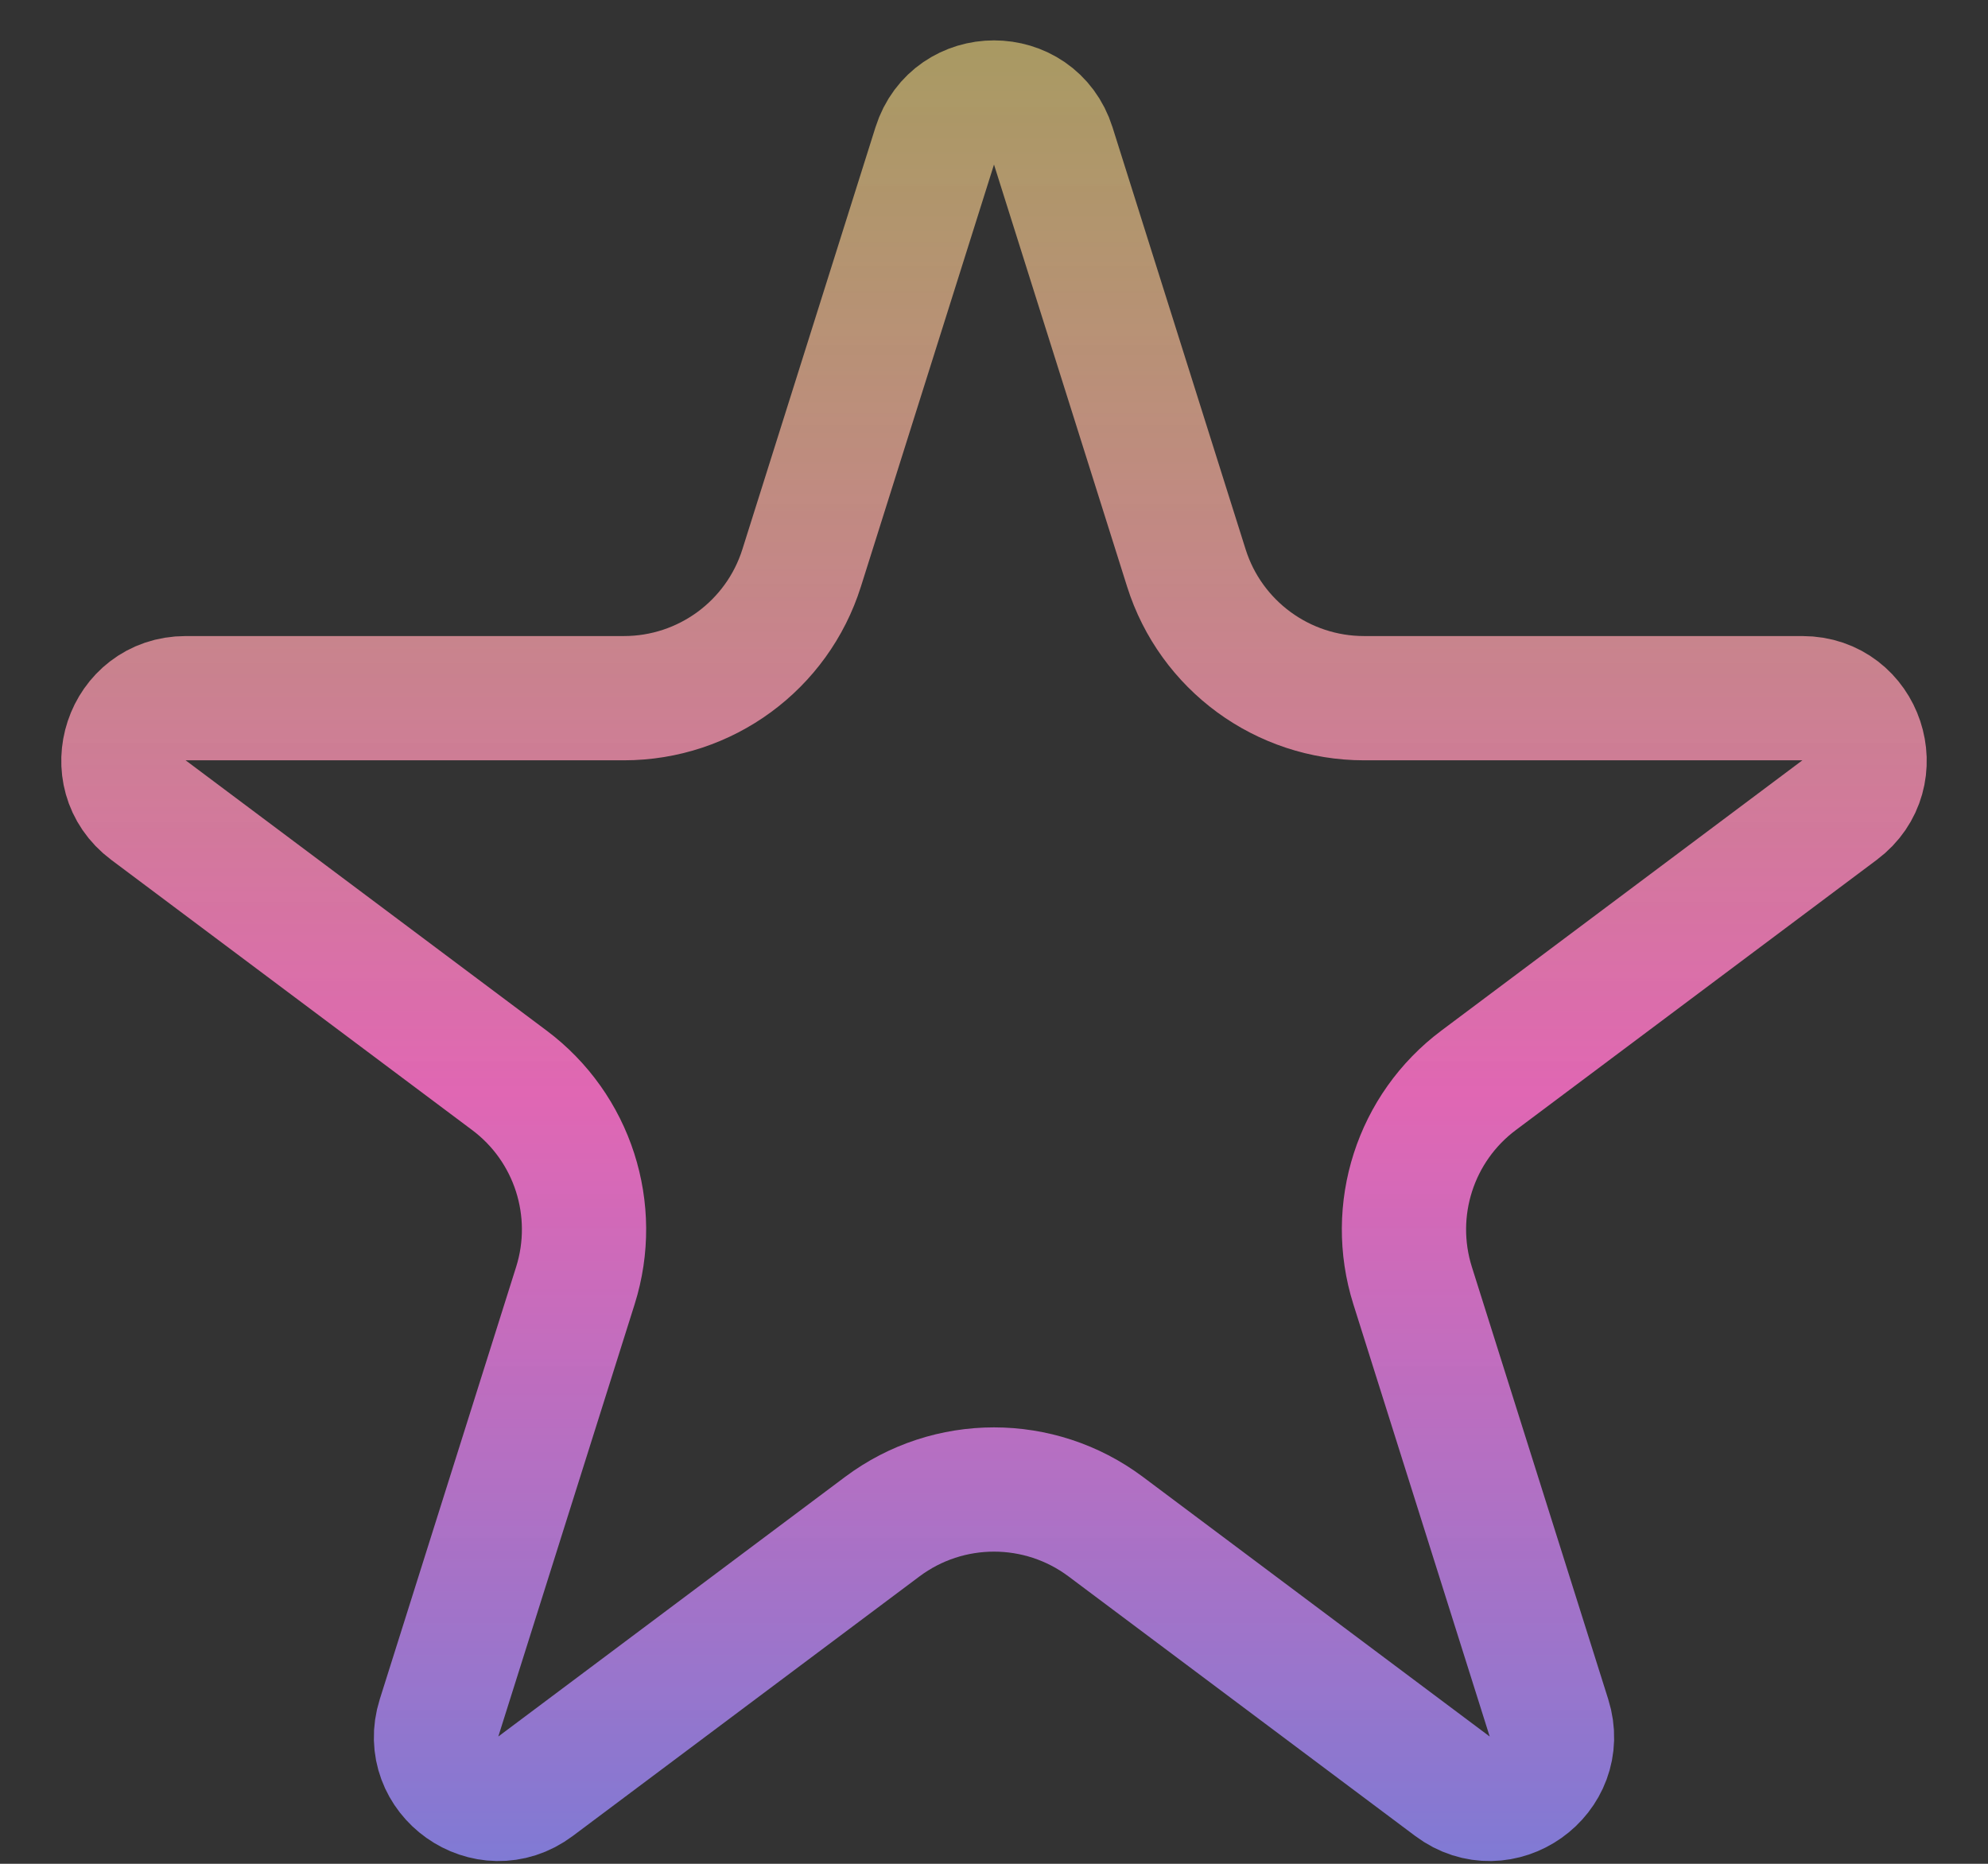 <?xml version="1.0" encoding="UTF-8"?> <svg xmlns="http://www.w3.org/2000/svg" width="32" height="30" viewBox="0 0 32 30" fill="none"><rect x="0" y="0" width="32" height="30" fill="#333333" stroke="none"/> <path d="M16.954 2.349L19.096 9.141C19.489 10.389 20.647 11.238 21.957 11.238H29.012C29.973 11.238 30.381 12.463 29.611 13.039L23.802 17.388C22.781 18.151 22.355 19.476 22.738 20.692L24.933 27.651C25.225 28.577 24.158 29.334 23.38 28.752L17.798 24.573C16.732 23.776 15.268 23.776 14.202 24.573L8.62 28.752C7.842 29.334 6.775 28.577 7.067 27.651L9.262 20.692C9.645 19.476 9.219 18.151 8.198 17.388L2.389 13.039C1.619 12.463 2.027 11.238 2.988 11.238H10.043C11.353 11.238 12.511 10.389 12.904 9.141L15.046 2.349C15.34 1.417 16.66 1.417 16.954 2.349Z" stroke="url(#paint0_linear_212_13)" stroke-width="2"></path> <defs> <linearGradient id="paint0_linear_212_13" x1="16" y1="-4" x2="16" y2="37.212" gradientUnits="userSpaceOnUse"> <stop stop-color="#F5FC6F" stop-opacity="0.53"></stop> <stop offset="0.524" stop-color="#FC6FC8" stop-opacity="0.861"></stop> <stop offset="1" stop-color="#3D86E9"></stop> </linearGradient> </defs> </svg> 
